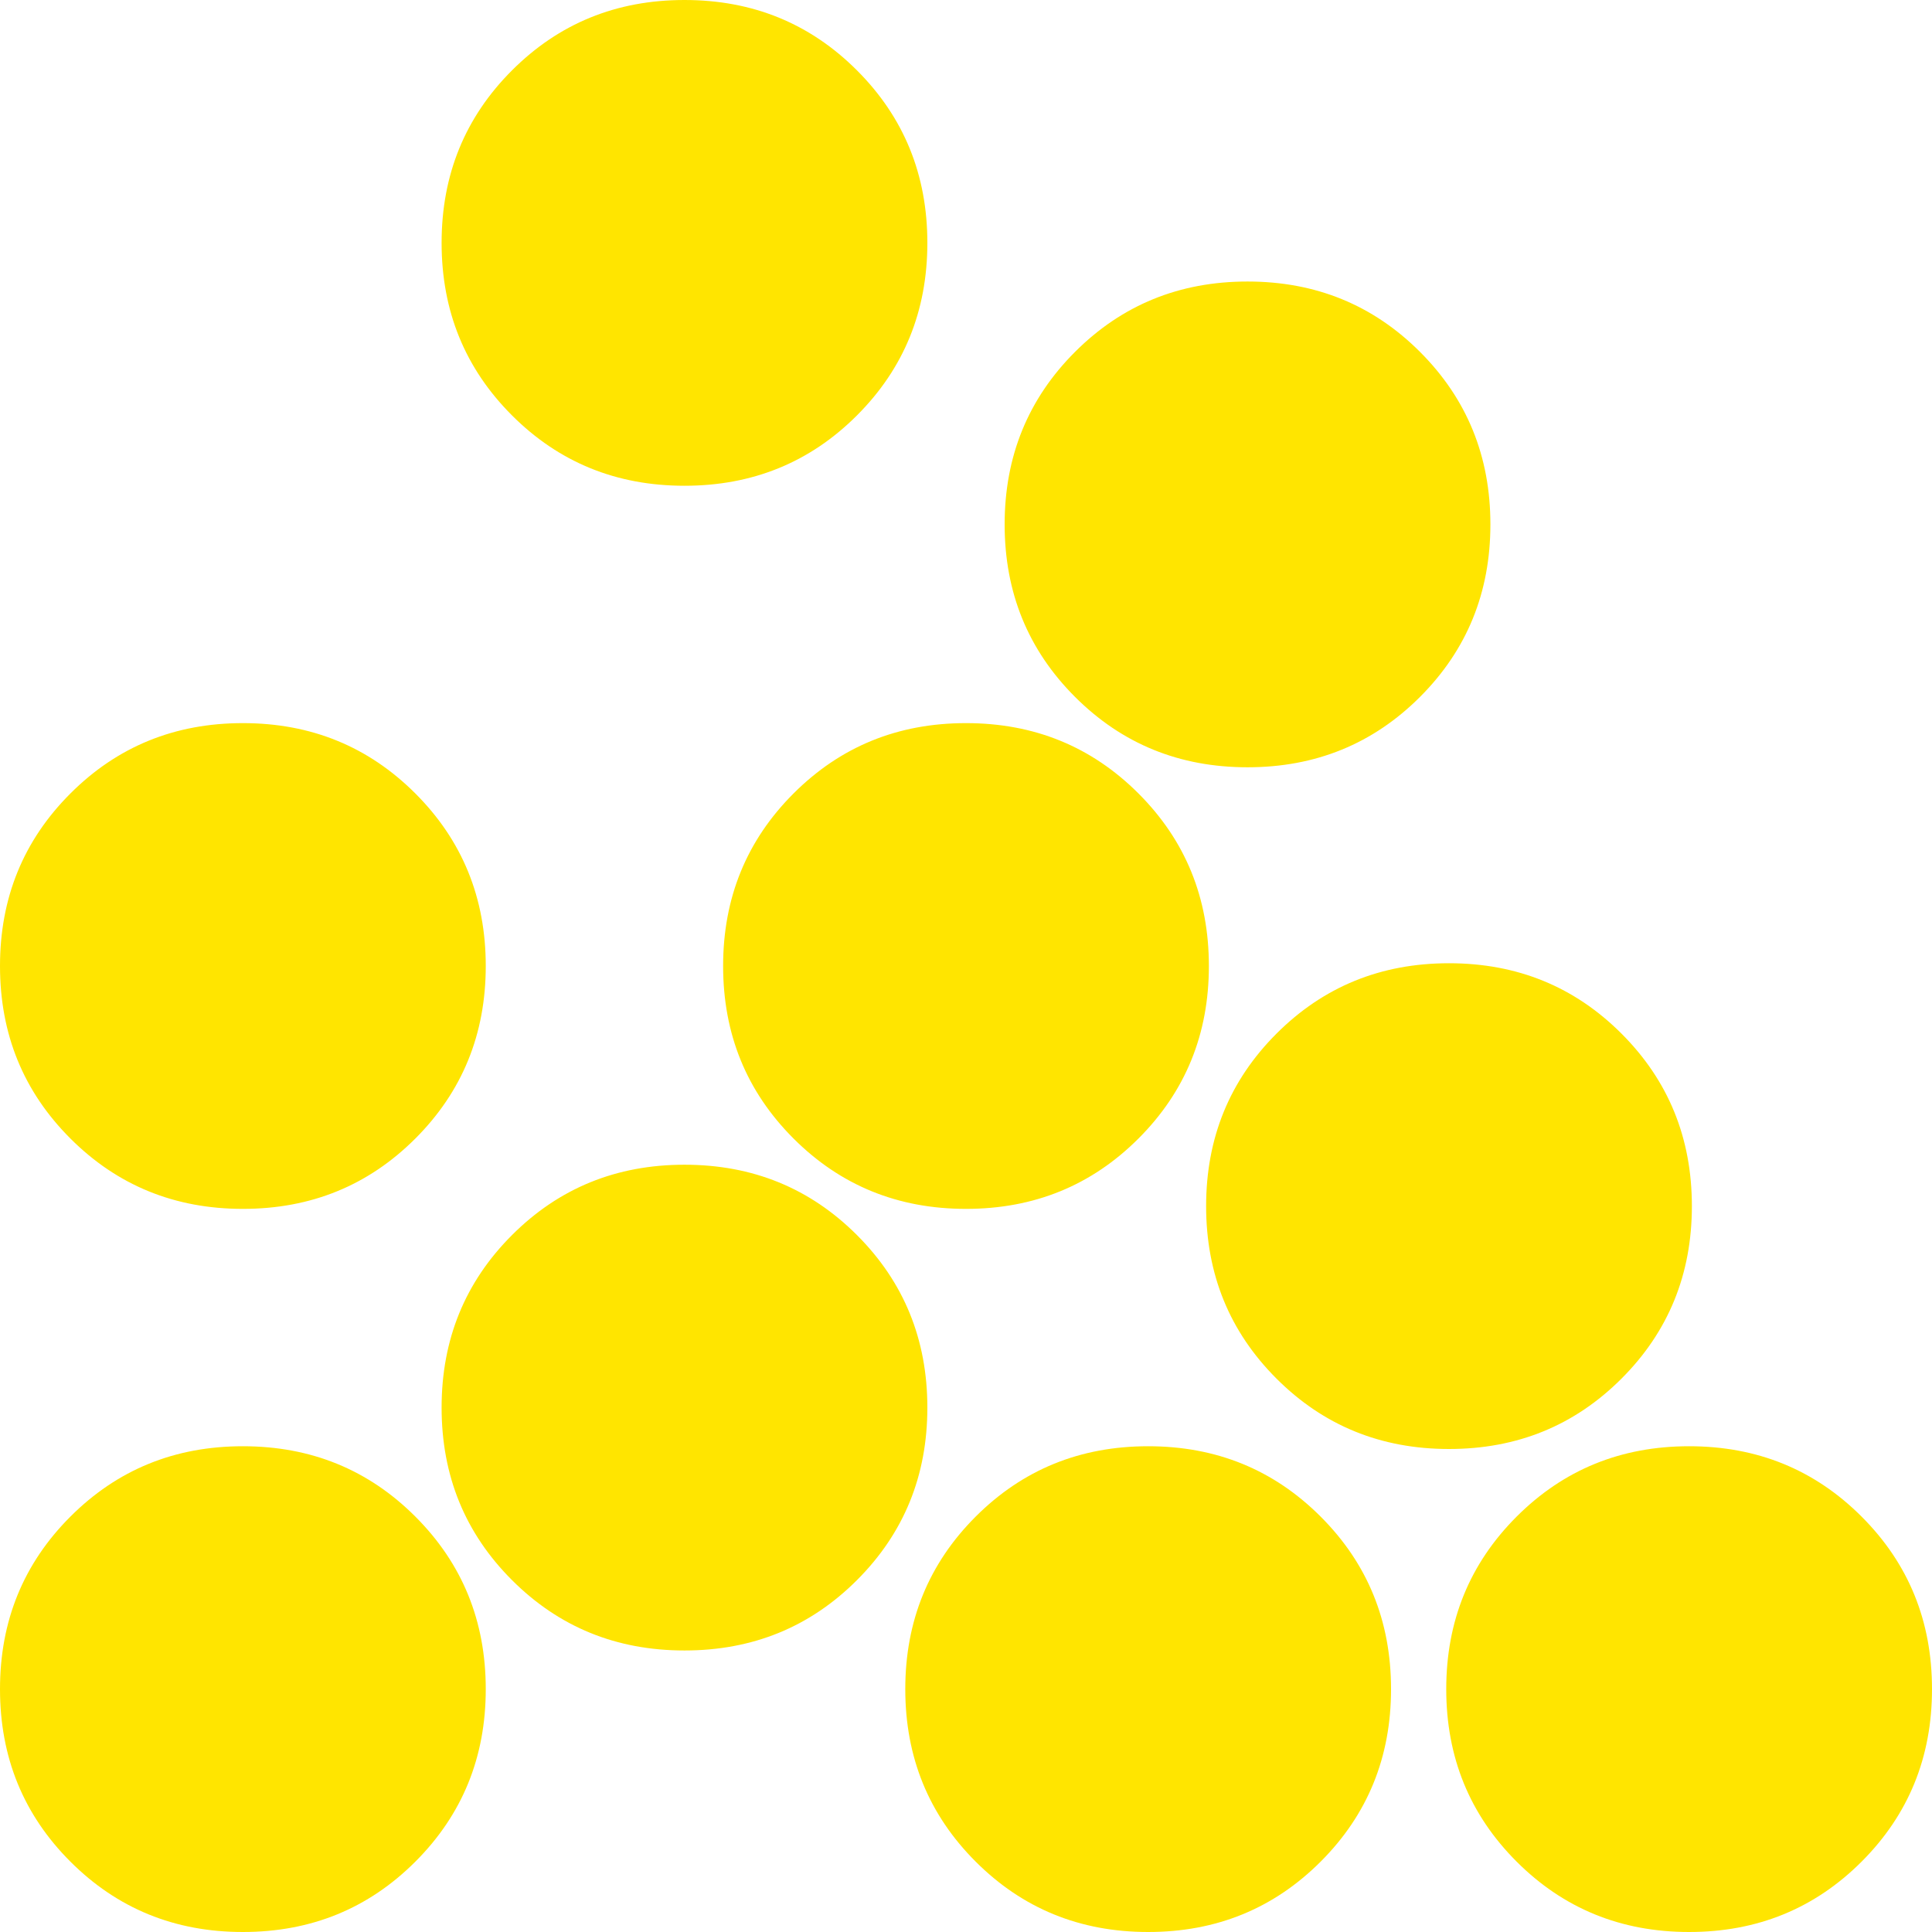 <?xml version="1.0" encoding="UTF-8"?>
<svg id="Ebene_2" data-name="Ebene 2" xmlns="http://www.w3.org/2000/svg" viewBox="0 0 70 70">
  <defs>
    <style>
      .cls-1 {
        fill: #ffe500;
      }
    </style>
  </defs>
  <g id="Ebene_1-2" data-name="Ebene 1">
    <path class="cls-1" d="m2.55,41.25c-1.7-1.7-2.55-3.78-2.55-6.25s.85-4.55,2.55-6.25c1.7-1.7,3.78-2.55,6.25-2.55s4.55.85,6.25,2.55c1.7,1.7,2.55,3.78,2.55,6.25s-.85,4.55-2.55,6.25c-1.7,1.7-3.78,2.55-6.25,2.55s-4.55-.85-6.25-2.55Zm0,26.2c-1.7-1.7-2.55-3.78-2.55-6.25s.85-4.55,2.55-6.25,3.78-2.55,6.25-2.55,4.55.85,6.25,2.55c1.7,1.7,2.55,3.78,2.55,6.25s-.85,4.55-2.55,6.25-3.78,2.55-6.25,2.55-4.55-.85-6.25-2.55ZM18.55,15.05c-1.7-1.7-2.55-3.78-2.55-6.25s.85-4.55,2.55-6.25c1.7-1.7,3.78-2.55,6.25-2.55s4.55.85,6.25,2.55,2.55,3.78,2.55,6.25-.85,4.55-2.55,6.25c-1.7,1.7-3.78,2.55-6.25,2.55s-4.55-.85-6.25-2.55Zm0,42.2c-1.7-1.7-2.55-3.78-2.55-6.25s.85-4.55,2.55-6.25c1.7-1.7,3.78-2.55,6.25-2.55s4.55.85,6.25,2.55c1.7,1.7,2.55,3.78,2.55,6.25s-.85,4.55-2.55,6.25c-1.7,1.7-3.78,2.55-6.25,2.55s-4.55-.85-6.25-2.55Zm10.2-16c-1.7-1.7-2.55-3.78-2.55-6.25s.85-4.55,2.55-6.25,3.78-2.55,6.25-2.55,4.55.85,6.25,2.55,2.55,3.78,2.55,6.25-.85,4.55-2.55,6.25-3.78,2.55-6.25,2.55-4.55-.85-6.25-2.55Zm6.6,26.2c-1.7-1.7-2.55-3.78-2.55-6.25s.85-4.55,2.55-6.25c1.7-1.7,3.78-2.55,6.25-2.55s4.55.85,6.25,2.55,2.55,3.78,2.55,6.25-.85,4.55-2.55,6.25c-1.7,1.7-3.78,2.55-6.25,2.55s-4.55-.85-6.25-2.55Zm3.6-42.2c-1.7-1.7-2.55-3.78-2.55-6.25s.85-4.55,2.55-6.25c1.7-1.7,3.78-2.55,6.25-2.55s4.55.85,6.25,2.55c1.7,1.7,2.55,3.78,2.55,6.25s-.85,4.55-2.55,6.25c-1.7,1.7-3.78,2.55-6.25,2.55s-4.55-.85-6.25-2.55Zm7.3,24.7c-1.7-1.7-2.55-3.78-2.55-6.25s.85-4.55,2.55-6.25c1.7-1.7,3.78-2.55,6.25-2.55s4.55.85,6.25,2.55c1.7,1.7,2.55,3.78,2.55,6.25s-.85,4.55-2.55,6.25c-1.7,1.7-3.78,2.55-6.25,2.55s-4.55-.85-6.25-2.55Zm8.7,17.5c-1.7-1.7-2.55-3.78-2.55-6.25s.85-4.55,2.55-6.25c1.7-1.7,3.78-2.55,6.25-2.55s4.55.85,6.25,2.55,2.55,3.78,2.55,6.25-.85,4.55-2.55,6.25c-1.7,1.7-3.78,2.55-6.25,2.55s-4.55-.85-6.25-2.55Z"/>
  </g>
</svg>